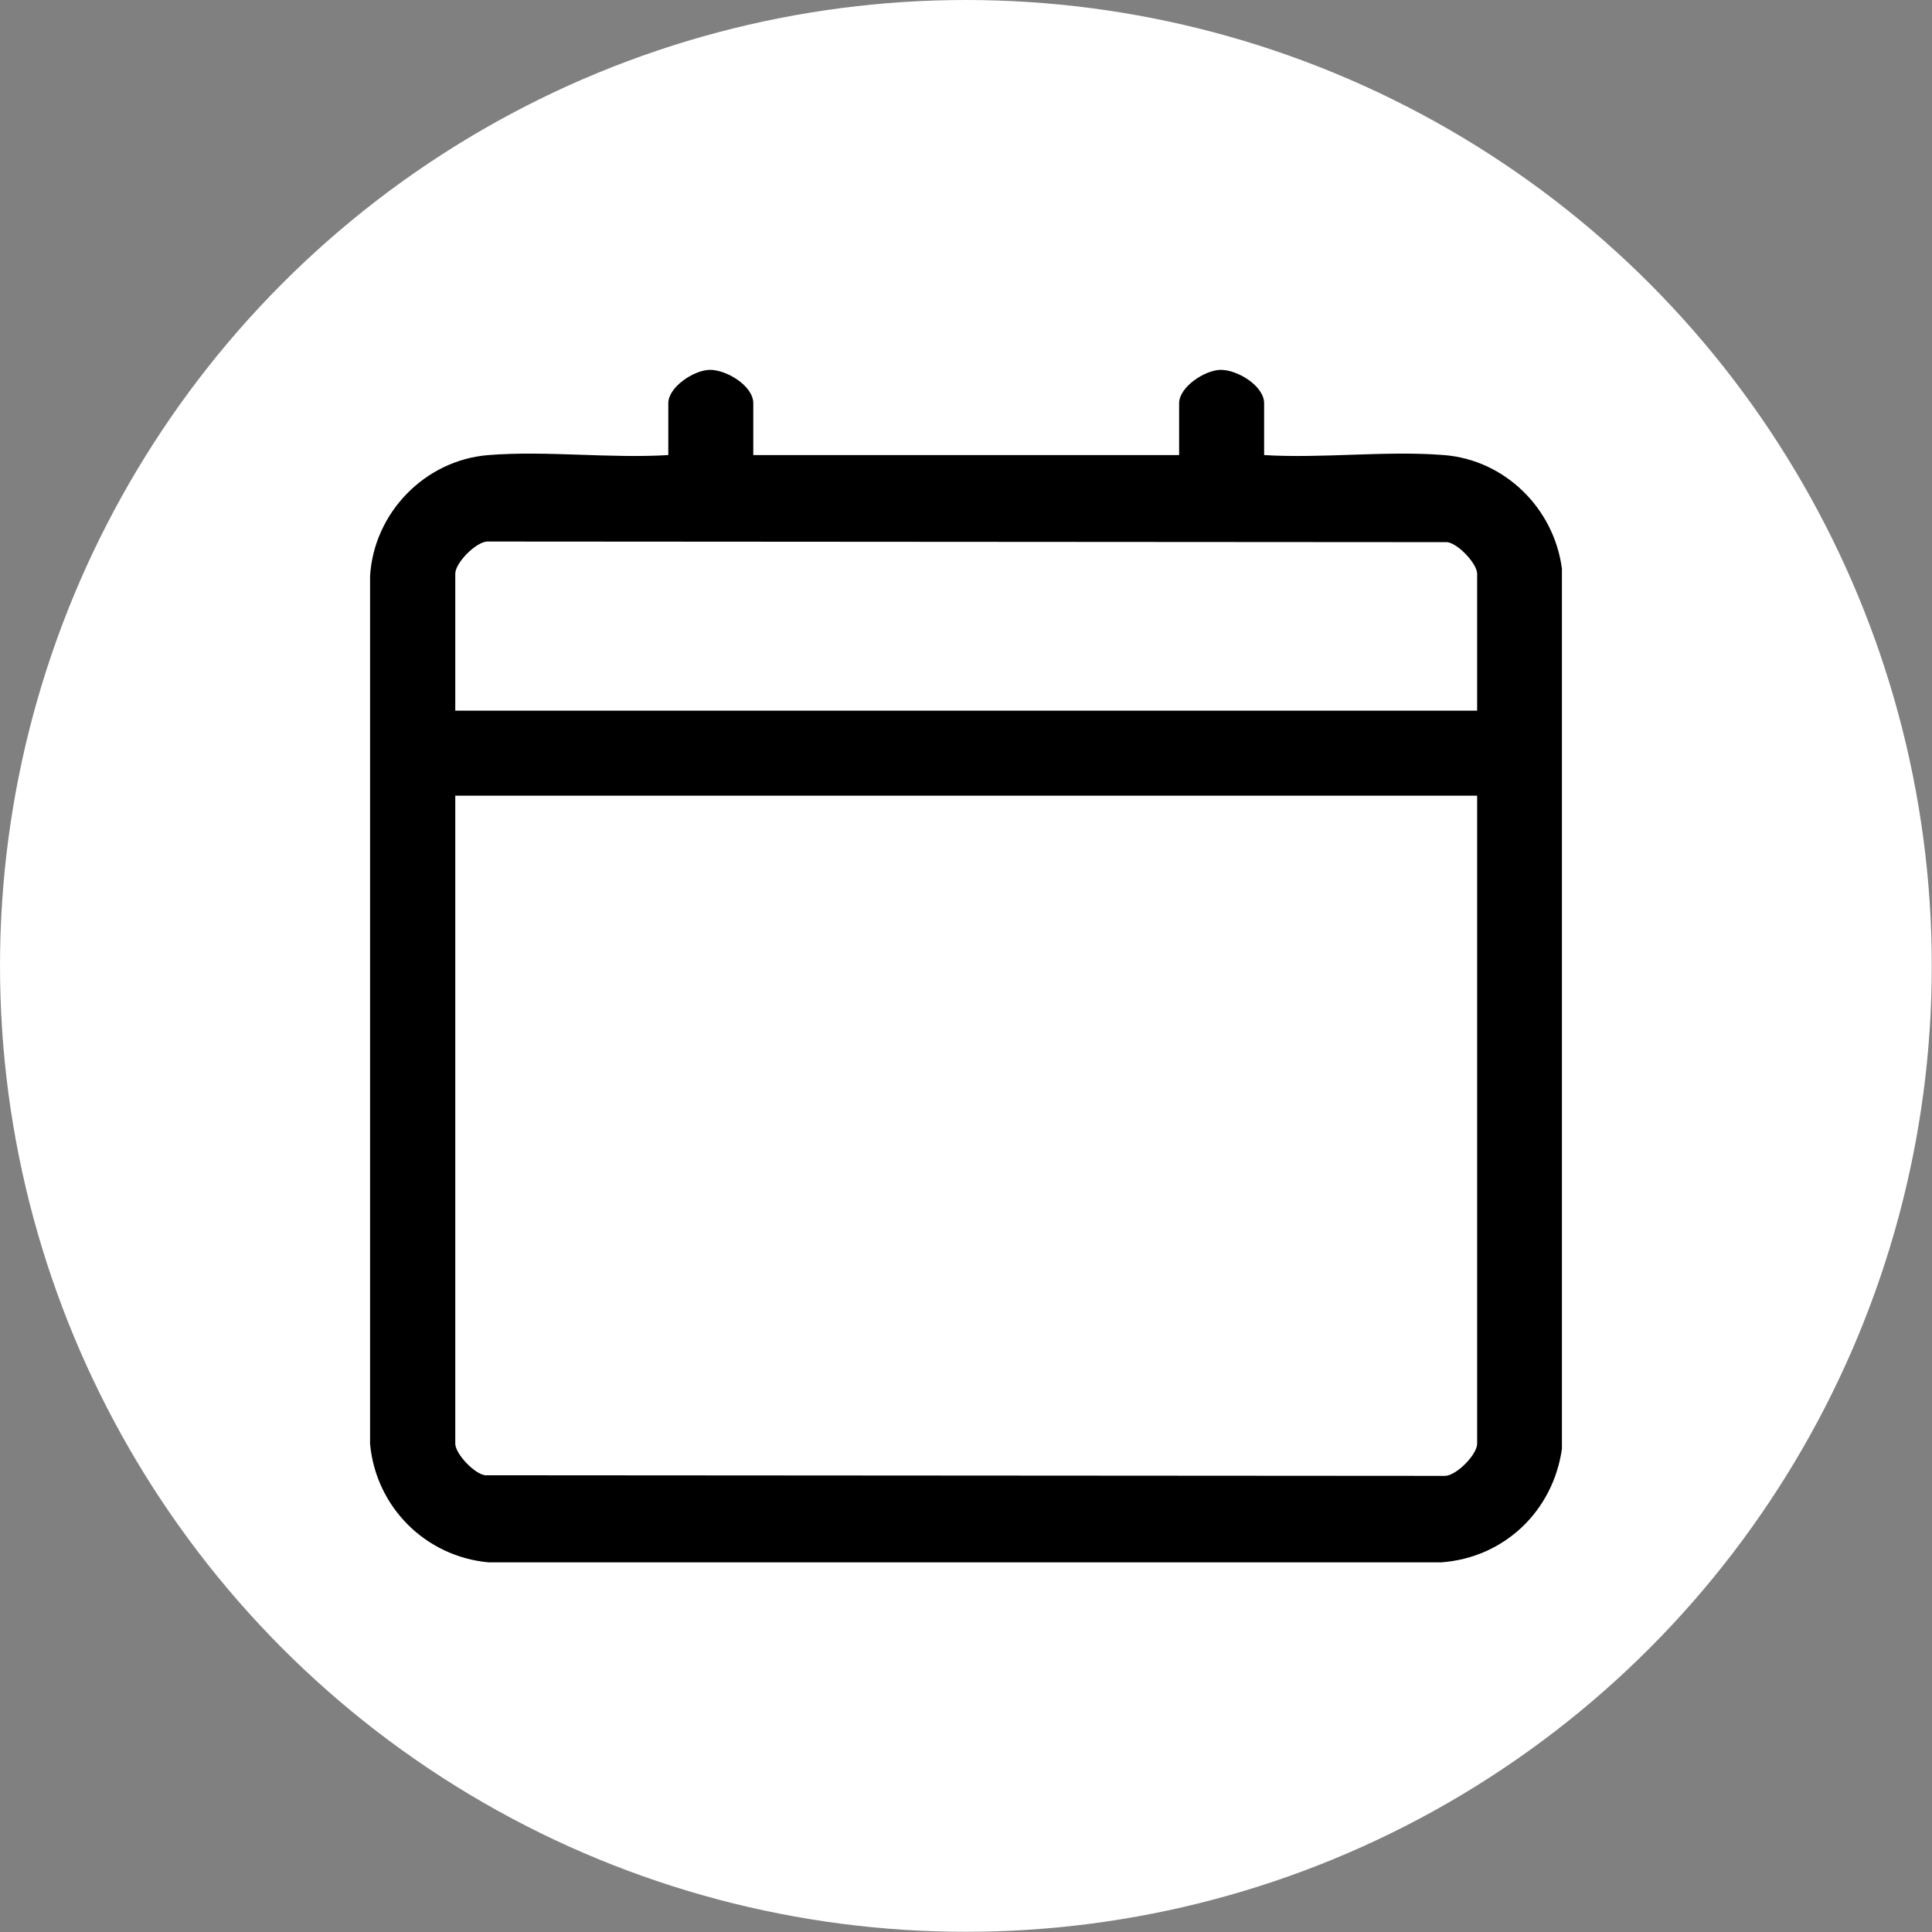 <?xml version="1.0" encoding="UTF-8"?>
<svg id="Capa_1" data-name="Capa 1" xmlns="http://www.w3.org/2000/svg" xmlns:xlink="http://www.w3.org/1999/xlink" viewBox="0 0 92.51 92.51">
  <rect x="0" y="0" width="92.51" height="92.51" fill="#808080" stroke="none"/>
  <defs>
    <style>
      .cls-1 {
        fill: #fff;
      }

      .cls-2 {
        fill: none;
      }

      .cls-3 {
        clip-path: url(#clippath);
      }
    </style>
    <clipPath id="clippath">
      <rect class="cls-2" x="-1595.66" y="-566.85" width="1366" height="767.27"/>
    </clipPath>
  </defs>
  <g>
    <circle class="cls-1" cx="46.25" cy="46.25" r="46.25"/>
    <path d="M36.07,21.79h20.39v-2.48c0-.78,1.22-1.58,1.97-1.6.8-.02,2.1.76,2.1,1.6v2.48c2.79.17,5.84-.22,8.61,0,2.92.23,5.27,2.55,5.65,5.44v42.14c-.42,2.97-2.75,5.22-5.78,5.44H23.39c-3.02-.28-5.39-2.65-5.67-5.67V27.59c.18-3.04,2.63-5.56,5.67-5.8,2.76-.22,5.81.17,8.61,0v-2.48c0-.78,1.22-1.58,1.97-1.6.8-.02,2.1.76,2.1,1.6v2.48ZM70.73,34.03v-6.56c0-.47-.9-1.44-1.43-1.51l-45.98-.03c-.56.04-1.52,1.03-1.52,1.54v6.56h48.93ZM70.73,38.1H21.8v31.03c0,.47.9,1.44,1.43,1.51l45.98.03c.56-.04,1.52-1.03,1.52-1.54v-31.03Z"/>
  </g>
</svg>